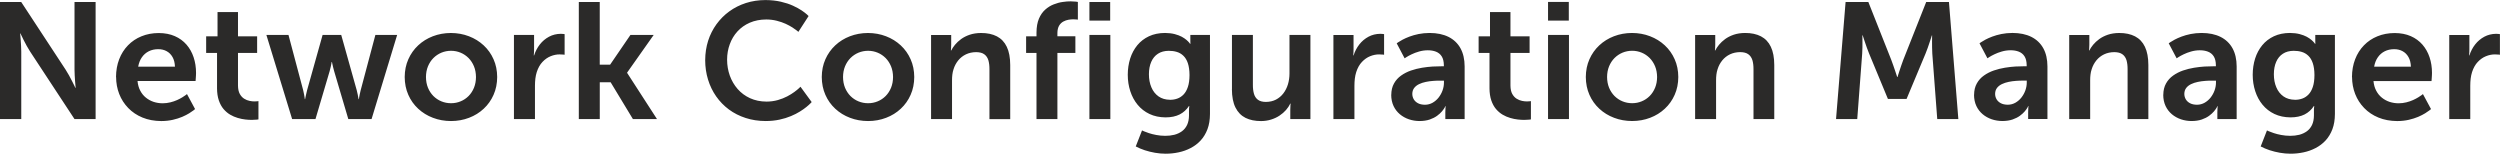 <?xml version="1.0" encoding="UTF-8"?>
<!DOCTYPE svg PUBLIC "-//W3C//DTD SVG 1.1//EN" "http://www.w3.org/Graphics/SVG/1.1/DTD/svg11.dtd">
<!-- Creator: CorelDRAW X5 -->
<svg xmlns="http://www.w3.org/2000/svg" xml:space="preserve" width="256.692mm" height="15.782mm" style="shape-rendering:geometricPrecision; text-rendering:geometricPrecision; image-rendering:optimizeQuality; fill-rule:evenodd; clip-rule:evenodd"
viewBox="0 0 105.69 6.498"
 xmlns:xlink="http://www.w3.org/1999/xlink">
 <defs>
  <style type="text/css">
   <![CDATA[
    .fil0 {fill:#2B2A29;fill-rule:nonzero}
   ]]>
  </style>
 </defs>
 <g id="Layer_x0020_1">
  <g id="_260297712">
   <path id="_260297832" class="fil0" d="M-0 5.034l0.899 0 0 -2.852c0,-0.076 -0.002,-0.156 -0.008,-0.244 -0.005,-0.087 -0.01,-0.17 -0.016,-0.25 -0.006,-0.079 -0.012,-0.144 -0.016,-0.194 -0.006,-0.051 -0.008,-0.078 -0.008,-0.079l0.014 0c0.001,0.001 0.013,0.028 0.038,0.079 0.024,0.052 0.057,0.117 0.096,0.198 0.041,0.079 0.085,0.163 0.132,0.25 0.049,0.087 0.096,0.167 0.144,0.241l1.875 2.852 0.892 0 0 -4.95 -0.892 0 0 2.859c0,0.074 0.003,0.156 0.008,0.243 0.005,0.088 0.01,0.171 0.016,0.25 0.007,0.08 0.012,0.145 0.017,0.195 0.005,0.051 0.007,0.077 0.007,0.079l-0.014 0c0,-0.002 -0.013,-0.028 -0.037,-0.08 -0.024,-0.051 -0.057,-0.116 -0.098,-0.196 -0.041,-0.079 -0.085,-0.163 -0.132,-0.25 -0.049,-0.087 -0.096,-0.167 -0.144,-0.241l-1.876 -2.859 -0.899 0 0 4.95zm4.908 -1.778c0.001,0.254 0.045,0.494 0.132,0.717 0.088,0.224 0.215,0.422 0.381,0.593 0.166,0.172 0.366,0.306 0.601,0.403 0.236,0.098 0.501,0.146 0.796,0.149 0.178,-0.001 0.34,-0.019 0.489,-0.053 0.148,-0.034 0.28,-0.076 0.396,-0.125 0.116,-0.05 0.215,-0.101 0.296,-0.151 0.08,-0.05 0.142,-0.092 0.184,-0.125 0.043,-0.035 0.064,-0.052 0.064,-0.053l-0.342 -0.634c0,0.001 -0.017,0.015 -0.051,0.041 -0.035,0.026 -0.083,0.058 -0.145,0.096 -0.062,0.038 -0.136,0.078 -0.221,0.116 -0.085,0.038 -0.179,0.071 -0.281,0.096 -0.103,0.026 -0.211,0.04 -0.327,0.041 -0.134,0 -0.26,-0.02 -0.382,-0.059 -0.122,-0.041 -0.231,-0.1 -0.329,-0.179 -0.098,-0.079 -0.178,-0.177 -0.239,-0.294 -0.063,-0.117 -0.101,-0.254 -0.116,-0.409l2.454 0c0,-0.001 0.001,-0.014 0.003,-0.038 0.002,-0.026 0.005,-0.056 0.007,-0.093 0.002,-0.037 0.005,-0.076 0.007,-0.113 0.002,-0.038 0.003,-0.071 0.003,-0.098 0,-0.237 -0.034,-0.457 -0.102,-0.661 -0.067,-0.203 -0.168,-0.382 -0.301,-0.536 -0.134,-0.153 -0.297,-0.273 -0.494,-0.359 -0.196,-0.086 -0.422,-0.13 -0.679,-0.131 -0.266,0.001 -0.509,0.046 -0.73,0.137 -0.22,0.089 -0.41,0.217 -0.571,0.383 -0.16,0.165 -0.285,0.361 -0.372,0.588 -0.088,0.228 -0.132,0.478 -0.134,0.753zm0.934 -0.439c0.028,-0.155 0.08,-0.286 0.157,-0.396 0.077,-0.11 0.173,-0.194 0.29,-0.253 0.117,-0.059 0.252,-0.089 0.403,-0.089 0.131,0 0.249,0.028 0.353,0.085 0.103,0.056 0.187,0.139 0.249,0.249 0.063,0.109 0.096,0.245 0.102,0.406l-1.555 0zm3.333 0.913c0.001,0.198 0.027,0.369 0.076,0.514 0.049,0.143 0.115,0.265 0.198,0.364 0.084,0.098 0.177,0.178 0.28,0.239 0.103,0.06 0.212,0.108 0.322,0.139 0.11,0.033 0.217,0.055 0.322,0.066 0.103,0.012 0.198,0.017 0.281,0.016 0.085,-0.001 0.151,-0.005 0.199,-0.01 0.048,-0.006 0.072,-0.009 0.073,-0.01l0 -0.774c-0.001,0.001 -0.015,0.003 -0.044,0.007 -0.028,0.005 -0.067,0.007 -0.116,0.007 -0.063,0.001 -0.134,-0.006 -0.213,-0.022 -0.079,-0.016 -0.157,-0.046 -0.231,-0.093 -0.074,-0.046 -0.136,-0.114 -0.185,-0.202 -0.049,-0.089 -0.074,-0.207 -0.076,-0.352l0 -1.38 0.809 0 0 -0.704 -0.809 0 0 -1.025 -0.865 0 0 1.025 -0.481 0 0 0.704 0.46 0 0 1.492zm3.172 1.304l0.99 0 0.6 -2.029c0.019,-0.064 0.034,-0.125 0.046,-0.184 0.013,-0.058 0.022,-0.106 0.028,-0.142 0.006,-0.037 0.009,-0.057 0.009,-0.058l0.014 0c0,0.001 0.003,0.021 0.012,0.058 0.007,0.036 0.017,0.084 0.031,0.142 0.013,0.058 0.029,0.12 0.048,0.184l0.6 2.029 0.983 0 1.081 -3.556 -0.92 0 -0.621 2.335c-0.016,0.064 -0.03,0.124 -0.042,0.182 -0.012,0.057 -0.02,0.103 -0.026,0.139 -0.006,0.036 -0.009,0.055 -0.009,0.056l-0.014 0c0,-0.001 -0.003,-0.02 -0.009,-0.056 -0.006,-0.036 -0.014,-0.083 -0.026,-0.139 -0.012,-0.058 -0.026,-0.118 -0.042,-0.182l-0.655 -2.335 -0.788 0 -0.655 2.335c-0.016,0.064 -0.03,0.124 -0.043,0.182 -0.013,0.057 -0.022,0.103 -0.03,0.139 -0.007,0.036 -0.01,0.055 -0.01,0.056l-0.014 0c0,-0.001 -0.002,-0.02 -0.007,-0.056 -0.005,-0.036 -0.013,-0.083 -0.023,-0.139 -0.01,-0.058 -0.023,-0.118 -0.039,-0.182l-0.621 -2.335 -0.934 0 1.088 3.556zm4.762 -1.778c0.002,0.274 0.052,0.525 0.153,0.753 0.1,0.227 0.239,0.423 0.418,0.588 0.179,0.166 0.386,0.294 0.623,0.383 0.236,0.091 0.492,0.136 0.765,0.137 0.272,-0.001 0.525,-0.046 0.761,-0.137 0.236,-0.089 0.442,-0.217 0.62,-0.383 0.178,-0.165 0.317,-0.361 0.417,-0.588 0.101,-0.228 0.152,-0.479 0.153,-0.753 -0.001,-0.273 -0.052,-0.523 -0.153,-0.749 -0.1,-0.227 -0.239,-0.423 -0.418,-0.589 -0.179,-0.166 -0.386,-0.294 -0.623,-0.385 -0.236,-0.091 -0.49,-0.137 -0.765,-0.138 -0.272,0.001 -0.525,0.048 -0.761,0.138 -0.235,0.091 -0.442,0.218 -0.62,0.385 -0.178,0.166 -0.317,0.363 -0.417,0.589 -0.101,0.227 -0.151,0.476 -0.153,0.749zm0.899 0c0.001,-0.165 0.029,-0.315 0.084,-0.45 0.056,-0.136 0.132,-0.252 0.229,-0.351 0.098,-0.098 0.21,-0.173 0.337,-0.227 0.128,-0.053 0.265,-0.081 0.41,-0.081 0.144,0 0.279,0.028 0.406,0.081 0.127,0.053 0.238,0.129 0.336,0.227 0.096,0.099 0.172,0.215 0.228,0.351 0.055,0.135 0.082,0.285 0.084,0.45 -0.001,0.166 -0.029,0.317 -0.084,0.453 -0.056,0.135 -0.131,0.252 -0.228,0.35 -0.098,0.098 -0.209,0.173 -0.336,0.225 -0.127,0.053 -0.261,0.08 -0.406,0.08 -0.145,0 -0.282,-0.027 -0.41,-0.08 -0.127,-0.052 -0.239,-0.128 -0.337,-0.225 -0.096,-0.098 -0.173,-0.215 -0.229,-0.35 -0.055,-0.136 -0.083,-0.287 -0.084,-0.453zm3.723 1.778l0.885 0 0 -1.408c0,-0.105 0.006,-0.206 0.017,-0.302 0.012,-0.098 0.031,-0.189 0.059,-0.277 0.058,-0.177 0.138,-0.32 0.242,-0.429 0.103,-0.11 0.22,-0.191 0.346,-0.242 0.127,-0.051 0.253,-0.077 0.381,-0.076 0.06,0 0.11,0.002 0.149,0.007 0.04,0.003 0.059,0.006 0.06,0.007l0 -0.871c-0.001,-0.001 -0.017,-0.003 -0.049,-0.007 -0.031,-0.005 -0.069,-0.007 -0.112,-0.007 -0.182,0.002 -0.349,0.043 -0.498,0.123 -0.151,0.081 -0.28,0.189 -0.388,0.327 -0.107,0.137 -0.188,0.292 -0.243,0.464l-0.014 0c0,-0.001 0.001,-0.013 0.003,-0.036 0.002,-0.023 0.005,-0.053 0.007,-0.091 0.002,-0.038 0.003,-0.08 0.003,-0.124l0 -0.614 -0.851 0 0 3.556zm2.74 0l0.885 0 0 -1.555 0.46 0 0.941 1.555 1.018 0 -1.262 -1.952 0 -0.014 1.122 -1.59 -0.983 0 -0.858 1.255 -0.439 0 0 -2.649 -0.885 0 0 4.95zm5.341 -2.496c0.001,0.293 0.041,0.568 0.121,0.827 0.08,0.26 0.194,0.496 0.344,0.71 0.15,0.214 0.33,0.399 0.539,0.554 0.21,0.155 0.446,0.275 0.708,0.359 0.261,0.085 0.544,0.128 0.847,0.129 0.21,-0.001 0.404,-0.021 0.582,-0.059 0.178,-0.038 0.339,-0.088 0.483,-0.149 0.144,-0.06 0.271,-0.124 0.38,-0.193 0.11,-0.069 0.202,-0.132 0.275,-0.193 0.074,-0.06 0.13,-0.11 0.167,-0.149 0.038,-0.038 0.057,-0.058 0.057,-0.059l-0.474 -0.648c0,0.001 -0.023,0.023 -0.067,0.065 -0.044,0.042 -0.108,0.094 -0.192,0.156 -0.083,0.062 -0.184,0.124 -0.301,0.186 -0.117,0.062 -0.25,0.114 -0.397,0.156 -0.148,0.042 -0.307,0.064 -0.479,0.065 -0.259,-0.002 -0.49,-0.05 -0.696,-0.144 -0.205,-0.094 -0.38,-0.224 -0.524,-0.388 -0.144,-0.165 -0.254,-0.353 -0.331,-0.565 -0.076,-0.213 -0.114,-0.437 -0.115,-0.674 0,-0.232 0.038,-0.45 0.113,-0.654 0.074,-0.205 0.182,-0.385 0.324,-0.541 0.143,-0.157 0.317,-0.28 0.522,-0.37 0.206,-0.089 0.439,-0.135 0.701,-0.136 0.158,0.001 0.306,0.02 0.443,0.055 0.138,0.035 0.263,0.078 0.374,0.129 0.11,0.052 0.207,0.103 0.287,0.155 0.079,0.052 0.141,0.095 0.184,0.13 0.043,0.035 0.065,0.053 0.065,0.055l0.432 -0.669c0,-0.002 -0.024,-0.026 -0.074,-0.071 -0.049,-0.044 -0.123,-0.101 -0.221,-0.167 -0.099,-0.066 -0.221,-0.134 -0.367,-0.2 -0.146,-0.067 -0.317,-0.123 -0.511,-0.168 -0.194,-0.044 -0.411,-0.069 -0.653,-0.07 -0.293,0.001 -0.567,0.043 -0.824,0.125 -0.258,0.084 -0.492,0.201 -0.702,0.354 -0.21,0.152 -0.39,0.334 -0.543,0.544 -0.152,0.21 -0.27,0.443 -0.352,0.698 -0.081,0.256 -0.123,0.528 -0.124,0.816zm4.929 0.718c0.002,0.274 0.052,0.525 0.153,0.753 0.1,0.227 0.239,0.423 0.418,0.588 0.179,0.166 0.386,0.294 0.623,0.383 0.236,0.091 0.492,0.136 0.765,0.137 0.272,-0.001 0.525,-0.046 0.761,-0.137 0.236,-0.089 0.442,-0.217 0.62,-0.383 0.178,-0.165 0.317,-0.361 0.417,-0.588 0.101,-0.228 0.152,-0.479 0.153,-0.753 -0.001,-0.273 -0.052,-0.523 -0.153,-0.749 -0.1,-0.227 -0.239,-0.423 -0.418,-0.589 -0.179,-0.166 -0.386,-0.294 -0.623,-0.385 -0.236,-0.091 -0.49,-0.137 -0.765,-0.138 -0.272,0.001 -0.525,0.048 -0.761,0.138 -0.235,0.091 -0.442,0.218 -0.62,0.385 -0.178,0.166 -0.317,0.363 -0.417,0.589 -0.101,0.227 -0.151,0.476 -0.153,0.749zm0.899 0c0.001,-0.165 0.029,-0.315 0.084,-0.45 0.056,-0.136 0.132,-0.252 0.229,-0.351 0.098,-0.098 0.21,-0.173 0.337,-0.227 0.128,-0.053 0.265,-0.081 0.41,-0.081 0.144,0 0.279,0.028 0.406,0.081 0.127,0.053 0.238,0.129 0.336,0.227 0.096,0.099 0.172,0.215 0.228,0.351 0.055,0.135 0.082,0.285 0.084,0.45 -0.001,0.166 -0.029,0.317 -0.084,0.453 -0.056,0.135 -0.131,0.252 -0.228,0.35 -0.098,0.098 -0.209,0.173 -0.336,0.225 -0.127,0.053 -0.261,0.08 -0.406,0.08 -0.145,0 -0.282,-0.027 -0.41,-0.08 -0.127,-0.052 -0.239,-0.128 -0.337,-0.225 -0.096,-0.098 -0.173,-0.215 -0.229,-0.35 -0.055,-0.136 -0.083,-0.287 -0.084,-0.453zm3.723 1.778l0.885 0 0 -1.631c0,-0.084 0.003,-0.165 0.013,-0.245 0.009,-0.079 0.026,-0.156 0.05,-0.229 0.044,-0.143 0.112,-0.268 0.201,-0.378 0.089,-0.108 0.198,-0.193 0.325,-0.254 0.128,-0.06 0.271,-0.092 0.429,-0.093 0.15,0.001 0.266,0.031 0.347,0.092 0.082,0.06 0.139,0.144 0.172,0.253 0.031,0.108 0.046,0.235 0.045,0.38l0 2.106 0.878 0 0 -2.287c-0.001,-0.313 -0.049,-0.569 -0.145,-0.769 -0.095,-0.2 -0.235,-0.346 -0.418,-0.442 -0.184,-0.095 -0.407,-0.143 -0.67,-0.142 -0.179,0.001 -0.339,0.026 -0.479,0.073 -0.139,0.048 -0.261,0.109 -0.364,0.184 -0.103,0.076 -0.189,0.156 -0.259,0.241 -0.069,0.085 -0.122,0.165 -0.16,0.242l-0.014 0c0,-0.002 0.002,-0.027 0.007,-0.072 0.003,-0.046 0.006,-0.103 0.007,-0.172l0 -0.411 -0.851 0 0 3.556zm4.455 0l0.885 0 0 -2.796 0.76 0 0 -0.704 -0.76 0 0 -0.139c0.001,-0.128 0.026,-0.231 0.071,-0.308 0.046,-0.078 0.106,-0.136 0.177,-0.175 0.071,-0.038 0.145,-0.065 0.223,-0.078 0.078,-0.013 0.149,-0.019 0.213,-0.017 0.053,0 0.096,0.002 0.13,0.007 0.033,0.003 0.05,0.006 0.051,0.007l0 -0.746c-0.001,-0.005 -0.029,-0.009 -0.083,-0.016 -0.053,-0.007 -0.125,-0.01 -0.217,-0.012 -0.101,-0.001 -0.215,0.007 -0.34,0.026 -0.127,0.017 -0.254,0.052 -0.383,0.103 -0.13,0.05 -0.249,0.124 -0.358,0.222 -0.11,0.098 -0.198,0.225 -0.265,0.382 -0.067,0.158 -0.101,0.353 -0.103,0.585l0 0.16 -0.439 0 0 0.704 0.439 0 0 2.796zm2.238 -4.162l0.878 0 0 -0.788 -0.878 0 0 0.788zm0 4.162l0.885 0 0 -3.556 -0.885 0 0 3.556zm2.224 0.481l-0.265 0.676c0.115,0.06 0.242,0.114 0.38,0.16 0.138,0.045 0.282,0.081 0.432,0.107 0.15,0.026 0.3,0.04 0.45,0.04 0.187,0 0.371,-0.019 0.551,-0.058 0.181,-0.038 0.351,-0.099 0.51,-0.182 0.159,-0.083 0.3,-0.189 0.422,-0.321 0.122,-0.132 0.217,-0.291 0.287,-0.475 0.07,-0.186 0.105,-0.4 0.106,-0.644l0 -3.34 -0.83 0 0 0.272c0,0.028 0.001,0.051 0.003,0.07 0.002,0.017 0.003,0.027 0.003,0.028l-0.021 0c0,-0.001 -0.012,-0.017 -0.035,-0.048 -0.024,-0.03 -0.062,-0.067 -0.113,-0.112 -0.051,-0.045 -0.118,-0.089 -0.2,-0.135 -0.083,-0.044 -0.182,-0.081 -0.299,-0.112 -0.116,-0.03 -0.252,-0.046 -0.407,-0.048 -0.257,0.001 -0.482,0.048 -0.679,0.139 -0.196,0.092 -0.36,0.218 -0.494,0.38 -0.132,0.162 -0.234,0.35 -0.301,0.562 -0.067,0.214 -0.102,0.444 -0.102,0.689 0,0.245 0.036,0.476 0.107,0.693 0.07,0.216 0.173,0.407 0.31,0.573 0.136,0.165 0.303,0.295 0.501,0.389 0.198,0.094 0.424,0.142 0.679,0.144 0.236,0 0.433,-0.042 0.595,-0.123 0.16,-0.081 0.292,-0.201 0.395,-0.358l0.014 0c0,0.001 -0.001,0.01 -0.003,0.03 -0.002,0.02 -0.005,0.043 -0.007,0.072 -0.002,0.029 -0.003,0.057 -0.003,0.086l0 0.209c-0.001,0.158 -0.028,0.293 -0.08,0.403 -0.052,0.11 -0.125,0.199 -0.217,0.267 -0.093,0.067 -0.2,0.117 -0.32,0.149 -0.121,0.03 -0.25,0.045 -0.387,0.045 -0.135,-0.001 -0.261,-0.013 -0.38,-0.036 -0.119,-0.022 -0.223,-0.049 -0.313,-0.079 -0.091,-0.03 -0.162,-0.056 -0.213,-0.079 -0.051,-0.023 -0.077,-0.035 -0.078,-0.036zm1.185 -1.297c-0.191,-0.002 -0.353,-0.049 -0.486,-0.142 -0.132,-0.093 -0.234,-0.221 -0.302,-0.383 -0.07,-0.162 -0.105,-0.346 -0.105,-0.555 0,-0.201 0.033,-0.375 0.098,-0.523 0.065,-0.149 0.159,-0.263 0.284,-0.344 0.124,-0.081 0.277,-0.122 0.456,-0.123 0.121,-0.001 0.235,0.014 0.34,0.046 0.106,0.031 0.199,0.086 0.279,0.163 0.081,0.077 0.144,0.181 0.189,0.314 0.045,0.134 0.069,0.301 0.07,0.502 -0.001,0.2 -0.023,0.367 -0.069,0.502 -0.045,0.135 -0.106,0.242 -0.184,0.322 -0.077,0.079 -0.165,0.137 -0.263,0.171 -0.098,0.035 -0.201,0.052 -0.308,0.051zm2.615 -0.453c0.001,0.322 0.051,0.582 0.151,0.781 0.1,0.2 0.242,0.345 0.425,0.437 0.184,0.091 0.403,0.136 0.658,0.135 0.152,-0.001 0.294,-0.022 0.424,-0.064 0.131,-0.041 0.25,-0.096 0.356,-0.167 0.106,-0.07 0.196,-0.149 0.273,-0.236 0.077,-0.088 0.137,-0.179 0.181,-0.272l0.014 0c0,0.001 -0.002,0.026 -0.007,0.073 -0.003,0.046 -0.006,0.106 -0.007,0.178l0 0.404 0.851 0 0 -3.556 -0.885 0 0 1.631c0,0.16 -0.022,0.311 -0.065,0.456 -0.044,0.143 -0.108,0.271 -0.193,0.382 -0.085,0.112 -0.189,0.199 -0.313,0.264 -0.123,0.064 -0.266,0.096 -0.426,0.098 -0.145,-0.001 -0.258,-0.031 -0.338,-0.092 -0.08,-0.06 -0.136,-0.145 -0.167,-0.253 -0.031,-0.108 -0.046,-0.235 -0.045,-0.38l0 -2.106 -0.885 0 0 2.287zm4.295 1.269l0.885 0 0 -1.408c0,-0.105 0.006,-0.206 0.017,-0.302 0.012,-0.098 0.031,-0.189 0.059,-0.277 0.058,-0.177 0.138,-0.32 0.242,-0.429 0.103,-0.11 0.22,-0.191 0.346,-0.242 0.127,-0.051 0.253,-0.077 0.381,-0.076 0.06,0 0.11,0.002 0.149,0.007 0.04,0.003 0.059,0.006 0.06,0.007l0 -0.871c-0.001,-0.001 -0.017,-0.003 -0.049,-0.007 -0.031,-0.005 -0.069,-0.007 -0.112,-0.007 -0.182,0.002 -0.349,0.043 -0.498,0.123 -0.151,0.081 -0.28,0.189 -0.388,0.327 -0.107,0.137 -0.188,0.292 -0.243,0.464l-0.014 0c0,-0.001 0.001,-0.013 0.003,-0.036 0.002,-0.023 0.005,-0.053 0.007,-0.091 0.002,-0.038 0.003,-0.08 0.003,-0.124l0 -0.614 -0.851 0 0 3.556zm2.44 -1.025c0.001,0.178 0.035,0.336 0.099,0.473 0.065,0.138 0.155,0.253 0.266,0.347 0.113,0.095 0.241,0.166 0.385,0.215 0.145,0.049 0.296,0.073 0.457,0.073 0.161,-0.002 0.302,-0.023 0.424,-0.065 0.121,-0.042 0.223,-0.094 0.308,-0.156 0.085,-0.062 0.152,-0.124 0.205,-0.186 0.051,-0.062 0.089,-0.114 0.113,-0.156 0.022,-0.042 0.034,-0.064 0.031,-0.065l0.014 0c0,0.002 -0.002,0.027 -0.007,0.073 -0.003,0.048 -0.006,0.107 -0.007,0.178l0 0.293 0.816 0 0 -2.224c-0.001,-0.301 -0.059,-0.557 -0.175,-0.767 -0.116,-0.21 -0.285,-0.371 -0.504,-0.481 -0.22,-0.11 -0.486,-0.166 -0.798,-0.167 -0.169,0.001 -0.325,0.016 -0.469,0.045 -0.143,0.029 -0.272,0.066 -0.386,0.109 -0.114,0.043 -0.211,0.087 -0.292,0.13 -0.08,0.043 -0.141,0.079 -0.184,0.109 -0.042,0.029 -0.064,0.044 -0.064,0.045l0.335 0.634c0.001,-0.002 0.028,-0.02 0.081,-0.053 0.052,-0.034 0.124,-0.073 0.216,-0.117 0.091,-0.044 0.195,-0.084 0.311,-0.117 0.116,-0.034 0.239,-0.052 0.367,-0.053 0.131,-0.001 0.249,0.019 0.351,0.059 0.102,0.04 0.184,0.106 0.242,0.198 0.059,0.092 0.089,0.216 0.091,0.371l0 0.049 -0.118 0c-0.099,-0.001 -0.217,0.002 -0.357,0.01 -0.139,0.008 -0.288,0.026 -0.446,0.051 -0.158,0.026 -0.314,0.065 -0.467,0.117 -0.153,0.053 -0.293,0.124 -0.418,0.213 -0.125,0.088 -0.227,0.2 -0.301,0.334 -0.076,0.134 -0.114,0.294 -0.116,0.481zm0.892 -0.042c0.001,-0.099 0.028,-0.181 0.08,-0.249 0.051,-0.066 0.121,-0.121 0.207,-0.162 0.086,-0.042 0.181,-0.072 0.286,-0.094 0.103,-0.021 0.209,-0.036 0.315,-0.043 0.107,-0.008 0.206,-0.012 0.297,-0.01l0.153 0 0 0.084c0,0.109 -0.02,0.218 -0.059,0.329 -0.039,0.109 -0.095,0.209 -0.166,0.301 -0.072,0.091 -0.157,0.164 -0.254,0.22 -0.098,0.055 -0.205,0.084 -0.322,0.085 -0.121,-0.001 -0.221,-0.023 -0.3,-0.066 -0.08,-0.043 -0.139,-0.1 -0.179,-0.17 -0.038,-0.069 -0.058,-0.144 -0.058,-0.224zm3.263 -0.237c0.001,0.198 0.027,0.369 0.076,0.514 0.049,0.143 0.115,0.265 0.198,0.364 0.084,0.098 0.177,0.178 0.28,0.239 0.103,0.06 0.212,0.108 0.322,0.139 0.11,0.033 0.217,0.055 0.322,0.066 0.103,0.012 0.198,0.017 0.281,0.016 0.085,-0.001 0.151,-0.005 0.199,-0.01 0.048,-0.006 0.072,-0.009 0.073,-0.01l0 -0.774c-0.001,0.001 -0.015,0.003 -0.044,0.007 -0.028,0.005 -0.067,0.007 -0.116,0.007 -0.063,0.001 -0.134,-0.006 -0.213,-0.022 -0.079,-0.016 -0.157,-0.046 -0.231,-0.093 -0.074,-0.046 -0.136,-0.114 -0.185,-0.202 -0.049,-0.089 -0.074,-0.207 -0.076,-0.352l0 -1.38 0.809 0 0 -0.704 -0.809 0 0 -1.025 -0.865 0 0 1.025 -0.481 0 0 0.704 0.46 0 0 1.492zm2.475 -2.859l0.878 0 0 -0.788 -0.878 0 0 0.788zm0 4.162l0.885 0 0 -3.556 -0.885 0 0 3.556zm1.597 -1.778c0.002,0.274 0.052,0.525 0.153,0.753 0.1,0.227 0.239,0.423 0.418,0.588 0.179,0.166 0.386,0.294 0.623,0.383 0.236,0.091 0.492,0.136 0.765,0.137 0.272,-0.001 0.525,-0.046 0.761,-0.137 0.236,-0.089 0.442,-0.217 0.62,-0.383 0.178,-0.165 0.317,-0.361 0.417,-0.588 0.101,-0.228 0.152,-0.479 0.153,-0.753 -0.001,-0.273 -0.052,-0.523 -0.153,-0.749 -0.1,-0.227 -0.239,-0.423 -0.418,-0.589 -0.179,-0.166 -0.386,-0.294 -0.623,-0.385 -0.236,-0.091 -0.49,-0.137 -0.765,-0.138 -0.272,0.001 -0.525,0.048 -0.761,0.138 -0.235,0.091 -0.442,0.218 -0.62,0.385 -0.178,0.166 -0.317,0.363 -0.417,0.589 -0.101,0.227 -0.151,0.476 -0.153,0.749zm0.899 0c0.001,-0.165 0.029,-0.315 0.084,-0.45 0.056,-0.136 0.132,-0.252 0.229,-0.351 0.098,-0.098 0.21,-0.173 0.337,-0.227 0.128,-0.053 0.265,-0.081 0.41,-0.081 0.144,0 0.279,0.028 0.406,0.081 0.127,0.053 0.238,0.129 0.336,0.227 0.096,0.099 0.172,0.215 0.228,0.351 0.055,0.135 0.082,0.285 0.084,0.45 -0.001,0.166 -0.029,0.317 -0.084,0.453 -0.056,0.135 -0.131,0.252 -0.228,0.35 -0.098,0.098 -0.209,0.173 -0.336,0.225 -0.127,0.053 -0.261,0.08 -0.406,0.08 -0.145,0 -0.282,-0.027 -0.41,-0.08 -0.127,-0.052 -0.239,-0.128 -0.337,-0.225 -0.096,-0.098 -0.173,-0.215 -0.229,-0.35 -0.055,-0.136 -0.083,-0.287 -0.084,-0.453zm3.723 1.778l0.885 0 0 -1.631c0,-0.084 0.003,-0.165 0.013,-0.245 0.009,-0.079 0.026,-0.156 0.05,-0.229 0.044,-0.143 0.112,-0.268 0.201,-0.378 0.089,-0.108 0.198,-0.193 0.325,-0.254 0.128,-0.06 0.271,-0.092 0.429,-0.093 0.15,0.001 0.266,0.031 0.347,0.092 0.082,0.06 0.139,0.144 0.172,0.253 0.031,0.108 0.046,0.235 0.045,0.38l0 2.106 0.878 0 0 -2.287c-0.001,-0.313 -0.049,-0.569 -0.145,-0.769 -0.095,-0.2 -0.235,-0.346 -0.418,-0.442 -0.184,-0.095 -0.407,-0.143 -0.67,-0.142 -0.179,0.001 -0.339,0.026 -0.479,0.073 -0.139,0.048 -0.261,0.109 -0.364,0.184 -0.103,0.076 -0.189,0.156 -0.259,0.241 -0.069,0.085 -0.122,0.165 -0.16,0.242l-0.014 0c0,-0.002 0.002,-0.027 0.007,-0.072 0.003,-0.046 0.006,-0.103 0.007,-0.172l0 -0.411 -0.851 0 0 3.556zm5.954 0l0.899 0 0.209 -2.768c0.005,-0.084 0.008,-0.17 0.01,-0.259 0.001,-0.089 0.001,-0.173 0.001,-0.251 -0.001,-0.078 -0.001,-0.141 -0.002,-0.189 -0.001,-0.048 -0.002,-0.073 -0.002,-0.074l0.014 0c0,0.002 0.009,0.029 0.026,0.08 0.017,0.052 0.04,0.119 0.066,0.2 0.027,0.08 0.056,0.165 0.087,0.252 0.033,0.088 0.063,0.168 0.093,0.242l0.795 1.917 0.788 0 0.802 -1.917c0.03,-0.073 0.06,-0.153 0.092,-0.241 0.03,-0.087 0.059,-0.171 0.085,-0.25 0.027,-0.08 0.048,-0.145 0.064,-0.196 0.016,-0.052 0.024,-0.079 0.024,-0.08l0.014 0c0,0.001 -0.001,0.026 -0.002,0.073 0,0.049 -0.001,0.11 -0.002,0.187 0,0.077 0,0.16 0.002,0.249 0.001,0.088 0.005,0.174 0.009,0.258l0.209 2.768 0.892 0 -0.397 -4.95 -0.962 0 -0.969 2.447c-0.028,0.074 -0.057,0.153 -0.085,0.237 -0.029,0.083 -0.055,0.162 -0.079,0.236 -0.024,0.073 -0.043,0.134 -0.058,0.18 -0.014,0.046 -0.022,0.071 -0.022,0.072l-0.014 0c0,-0.001 -0.008,-0.026 -0.023,-0.072 -0.015,-0.046 -0.036,-0.107 -0.06,-0.18 -0.024,-0.074 -0.052,-0.153 -0.081,-0.236 -0.029,-0.084 -0.058,-0.163 -0.086,-0.237l-0.969 -2.447 -0.962 0 -0.404 4.95zm5.836 -1.025c0.001,0.178 0.035,0.336 0.099,0.473 0.065,0.138 0.155,0.253 0.266,0.347 0.113,0.095 0.241,0.166 0.385,0.215 0.145,0.049 0.296,0.073 0.457,0.073 0.161,-0.002 0.302,-0.023 0.424,-0.065 0.121,-0.042 0.223,-0.094 0.308,-0.156 0.085,-0.062 0.152,-0.124 0.205,-0.186 0.051,-0.062 0.089,-0.114 0.113,-0.156 0.022,-0.042 0.034,-0.064 0.031,-0.065l0.014 0c0,0.002 -0.002,0.027 -0.007,0.073 -0.003,0.048 -0.006,0.107 -0.007,0.178l0 0.293 0.816 0 0 -2.224c-0.001,-0.301 -0.059,-0.557 -0.175,-0.767 -0.116,-0.21 -0.285,-0.371 -0.504,-0.481 -0.22,-0.11 -0.486,-0.166 -0.798,-0.167 -0.169,0.001 -0.325,0.016 -0.469,0.045 -0.143,0.029 -0.272,0.066 -0.386,0.109 -0.114,0.043 -0.211,0.087 -0.292,0.13 -0.08,0.043 -0.141,0.079 -0.184,0.109 -0.042,0.029 -0.064,0.044 -0.064,0.045l0.335 0.634c0.001,-0.002 0.028,-0.02 0.081,-0.053 0.052,-0.034 0.124,-0.073 0.216,-0.117 0.091,-0.044 0.195,-0.084 0.311,-0.117 0.116,-0.034 0.239,-0.052 0.367,-0.053 0.131,-0.001 0.249,0.019 0.351,0.059 0.102,0.04 0.184,0.106 0.242,0.198 0.059,0.092 0.089,0.216 0.091,0.371l0 0.049 -0.118 0c-0.099,-0.001 -0.217,0.002 -0.357,0.01 -0.139,0.008 -0.288,0.026 -0.446,0.051 -0.158,0.026 -0.314,0.065 -0.467,0.117 -0.153,0.053 -0.293,0.124 -0.418,0.213 -0.125,0.088 -0.227,0.2 -0.301,0.334 -0.076,0.134 -0.114,0.294 -0.116,0.481zm0.892 -0.042c0.001,-0.099 0.028,-0.181 0.08,-0.249 0.051,-0.066 0.121,-0.121 0.207,-0.162 0.086,-0.042 0.181,-0.072 0.286,-0.094 0.103,-0.021 0.209,-0.036 0.315,-0.043 0.107,-0.008 0.206,-0.012 0.297,-0.01l0.153 0 0 0.084c0,0.109 -0.02,0.218 -0.059,0.329 -0.039,0.109 -0.095,0.209 -0.166,0.301 -0.072,0.091 -0.157,0.164 -0.254,0.22 -0.098,0.055 -0.205,0.084 -0.322,0.085 -0.121,-0.001 -0.221,-0.023 -0.3,-0.066 -0.08,-0.043 -0.139,-0.1 -0.179,-0.17 -0.038,-0.069 -0.058,-0.144 -0.058,-0.224z"/>
   <path id="_260297760" class="fil0" d="M87.479 5.034l0.885 0 0 -1.631c0,-0.084 0.003,-0.165 0.013,-0.245 0.009,-0.079 0.026,-0.156 0.05,-0.229 0.044,-0.143 0.112,-0.268 0.201,-0.378 0.089,-0.108 0.198,-0.193 0.325,-0.254 0.128,-0.06 0.271,-0.092 0.429,-0.093 0.15,0.001 0.266,0.031 0.347,0.092 0.082,0.06 0.139,0.144 0.172,0.253 0.031,0.108 0.046,0.235 0.045,0.38l0 2.106 0.878 0 0 -2.287c-0.001,-0.313 -0.049,-0.569 -0.145,-0.769 -0.095,-0.2 -0.235,-0.346 -0.418,-0.442 -0.184,-0.095 -0.407,-0.143 -0.67,-0.142 -0.179,0.001 -0.339,0.026 -0.479,0.073 -0.139,0.048 -0.261,0.109 -0.364,0.184 -0.103,0.076 -0.189,0.156 -0.259,0.241 -0.069,0.085 -0.122,0.165 -0.16,0.242l-0.014 0c0,-0.002 0.002,-0.027 0.007,-0.072 0.003,-0.046 0.006,-0.103 0.007,-0.172l0 -0.411 -0.851 0 0 3.556zm3.974 -1.025c0.001,0.178 0.035,0.336 0.099,0.473 0.065,0.138 0.155,0.253 0.266,0.347 0.113,0.095 0.241,0.166 0.385,0.215 0.145,0.049 0.296,0.073 0.457,0.073 0.161,-0.002 0.302,-0.023 0.424,-0.065 0.121,-0.042 0.223,-0.094 0.308,-0.156 0.085,-0.062 0.152,-0.124 0.205,-0.186 0.051,-0.062 0.089,-0.114 0.113,-0.156 0.022,-0.042 0.034,-0.064 0.031,-0.065l0.014 0c0,0.002 -0.002,0.027 -0.007,0.073 -0.003,0.048 -0.006,0.107 -0.007,0.178l0 0.293 0.816 0 0 -2.224c-0.001,-0.301 -0.059,-0.557 -0.175,-0.767 -0.116,-0.21 -0.285,-0.371 -0.504,-0.481 -0.22,-0.11 -0.486,-0.166 -0.798,-0.167 -0.169,0.001 -0.325,0.016 -0.469,0.045 -0.143,0.029 -0.272,0.066 -0.386,0.109 -0.114,0.043 -0.211,0.087 -0.292,0.13 -0.08,0.043 -0.141,0.079 -0.184,0.109 -0.042,0.029 -0.064,0.044 -0.064,0.045l0.335 0.634c0.001,-0.002 0.028,-0.02 0.081,-0.053 0.052,-0.034 0.124,-0.073 0.216,-0.117 0.091,-0.044 0.195,-0.084 0.311,-0.117 0.116,-0.034 0.239,-0.052 0.367,-0.053 0.131,-0.001 0.249,0.019 0.351,0.059 0.102,0.04 0.184,0.106 0.242,0.198 0.059,0.092 0.089,0.216 0.091,0.371l0 0.049 -0.118 0c-0.099,-0.001 -0.217,0.002 -0.357,0.01 -0.139,0.008 -0.288,0.026 -0.446,0.051 -0.158,0.026 -0.314,0.065 -0.467,0.117 -0.153,0.053 -0.293,0.124 -0.418,0.213 -0.125,0.088 -0.227,0.2 -0.301,0.334 -0.076,0.134 -0.114,0.294 -0.116,0.481zm0.892 -0.042c0.001,-0.099 0.028,-0.181 0.08,-0.249 0.051,-0.066 0.121,-0.121 0.207,-0.162 0.086,-0.042 0.181,-0.072 0.286,-0.094 0.103,-0.021 0.209,-0.036 0.315,-0.043 0.107,-0.008 0.206,-0.012 0.297,-0.01l0.153 0 0 0.084c0,0.109 -0.02,0.218 -0.059,0.329 -0.039,0.109 -0.095,0.209 -0.166,0.301 -0.072,0.091 -0.157,0.164 -0.254,0.22 -0.098,0.055 -0.205,0.084 -0.322,0.085 -0.121,-0.001 -0.221,-0.023 -0.3,-0.066 -0.08,-0.043 -0.139,-0.1 -0.179,-0.17 -0.038,-0.069 -0.058,-0.144 -0.058,-0.224zm3.493 1.548l-0.265 0.676c0.115,0.06 0.242,0.114 0.38,0.16 0.138,0.045 0.282,0.081 0.432,0.107 0.15,0.026 0.3,0.04 0.45,0.04 0.187,0 0.371,-0.019 0.551,-0.058 0.181,-0.038 0.351,-0.099 0.51,-0.182 0.159,-0.083 0.3,-0.189 0.422,-0.321 0.122,-0.132 0.217,-0.291 0.287,-0.475 0.07,-0.186 0.105,-0.4 0.106,-0.644l0 -3.34 -0.83 0 0 0.272c0,0.028 0.001,0.051 0.003,0.07 0.002,0.017 0.003,0.027 0.003,0.028l-0.021 0c0,-0.001 -0.012,-0.017 -0.035,-0.048 -0.024,-0.03 -0.062,-0.067 -0.113,-0.112 -0.051,-0.045 -0.118,-0.089 -0.2,-0.135 -0.083,-0.044 -0.182,-0.081 -0.299,-0.112 -0.116,-0.03 -0.252,-0.046 -0.407,-0.048 -0.257,0.001 -0.482,0.048 -0.679,0.139 -0.196,0.092 -0.36,0.218 -0.494,0.38 -0.132,0.162 -0.234,0.35 -0.301,0.562 -0.067,0.214 -0.102,0.444 -0.102,0.689 0,0.245 0.036,0.476 0.107,0.693 0.07,0.216 0.173,0.407 0.31,0.573 0.136,0.165 0.303,0.295 0.501,0.389 0.198,0.094 0.424,0.142 0.679,0.144 0.236,0 0.433,-0.042 0.595,-0.123 0.16,-0.081 0.292,-0.201 0.395,-0.358l0.014 0c0,0.001 -0.001,0.01 -0.003,0.03 -0.002,0.02 -0.005,0.043 -0.007,0.072 -0.002,0.029 -0.003,0.057 -0.003,0.086l0 0.209c-0.001,0.158 -0.028,0.293 -0.08,0.403 -0.052,0.11 -0.125,0.199 -0.217,0.267 -0.093,0.067 -0.2,0.117 -0.32,0.149 -0.121,0.03 -0.25,0.045 -0.387,0.045 -0.135,-0.001 -0.261,-0.013 -0.38,-0.036 -0.119,-0.022 -0.223,-0.049 -0.313,-0.079 -0.091,-0.03 -0.162,-0.056 -0.213,-0.079 -0.051,-0.023 -0.077,-0.035 -0.078,-0.036zm1.185 -1.297c-0.191,-0.002 -0.353,-0.049 -0.486,-0.142 -0.132,-0.093 -0.234,-0.221 -0.302,-0.383 -0.07,-0.162 -0.105,-0.346 -0.105,-0.555 0,-0.201 0.033,-0.375 0.098,-0.523 0.065,-0.149 0.159,-0.263 0.284,-0.344 0.124,-0.081 0.277,-0.122 0.456,-0.123 0.121,-0.001 0.235,0.014 0.34,0.046 0.106,0.031 0.199,0.086 0.279,0.163 0.081,0.077 0.144,0.181 0.189,0.314 0.045,0.134 0.069,0.301 0.07,0.502 -0.001,0.2 -0.023,0.367 -0.069,0.502 -0.045,0.135 -0.106,0.242 -0.184,0.322 -0.077,0.079 -0.165,0.137 -0.263,0.171 -0.098,0.035 -0.201,0.052 -0.308,0.051zm2.412 -0.962c0.001,0.254 0.045,0.494 0.132,0.717 0.088,0.224 0.215,0.422 0.381,0.593 0.166,0.172 0.366,0.306 0.601,0.403 0.236,0.098 0.501,0.146 0.796,0.149 0.178,-0.001 0.34,-0.019 0.489,-0.053 0.148,-0.034 0.28,-0.076 0.396,-0.125 0.116,-0.05 0.215,-0.101 0.296,-0.151 0.08,-0.05 0.142,-0.092 0.184,-0.125 0.043,-0.035 0.064,-0.052 0.064,-0.053l-0.342 -0.634c0,0.001 -0.017,0.015 -0.051,0.041 -0.035,0.026 -0.083,0.058 -0.145,0.096 -0.062,0.038 -0.136,0.078 -0.221,0.116 -0.085,0.038 -0.179,0.071 -0.281,0.096 -0.103,0.026 -0.211,0.04 -0.327,0.041 -0.134,0 -0.26,-0.02 -0.382,-0.059 -0.122,-0.041 -0.231,-0.1 -0.329,-0.179 -0.098,-0.079 -0.178,-0.177 -0.239,-0.294 -0.063,-0.117 -0.101,-0.254 -0.116,-0.409l2.454 0c0,-0.001 0.001,-0.014 0.003,-0.038 0.002,-0.026 0.005,-0.056 0.007,-0.093 0.002,-0.037 0.005,-0.076 0.007,-0.113 0.002,-0.038 0.003,-0.071 0.003,-0.098 0,-0.237 -0.034,-0.457 -0.102,-0.661 -0.067,-0.203 -0.168,-0.382 -0.301,-0.536 -0.134,-0.153 -0.297,-0.273 -0.494,-0.359 -0.196,-0.086 -0.422,-0.13 -0.679,-0.131 -0.266,0.001 -0.509,0.046 -0.73,0.137 -0.22,0.089 -0.41,0.217 -0.571,0.383 -0.16,0.165 -0.285,0.361 -0.372,0.588 -0.088,0.228 -0.132,0.478 -0.134,0.753zm0.934 -0.439c0.028,-0.155 0.08,-0.286 0.157,-0.396 0.077,-0.11 0.173,-0.194 0.29,-0.253 0.117,-0.059 0.252,-0.089 0.403,-0.089 0.131,0 0.249,0.028 0.353,0.085 0.103,0.056 0.187,0.139 0.249,0.249 0.063,0.109 0.096,0.245 0.102,0.406l-1.555 0zm3.179 2.217l0.885 0 0 -1.408c0,-0.105 0.006,-0.206 0.017,-0.302 0.012,-0.098 0.031,-0.189 0.059,-0.277 0.058,-0.177 0.138,-0.32 0.242,-0.429 0.103,-0.11 0.22,-0.191 0.346,-0.242 0.127,-0.051 0.253,-0.077 0.381,-0.076 0.06,0 0.11,0.002 0.149,0.007 0.04,0.003 0.059,0.006 0.06,0.007l0 -0.871c-0.001,-0.001 -0.017,-0.003 -0.049,-0.007 -0.031,-0.005 -0.069,-0.007 -0.112,-0.007 -0.182,0.002 -0.349,0.043 -0.498,0.123 -0.151,0.081 -0.28,0.189 -0.388,0.327 -0.107,0.137 -0.188,0.292 -0.243,0.464l-0.014 0c0,-0.001 0.001,-0.013 0.003,-0.036 0.002,-0.023 0.005,-0.053 0.007,-0.091 0.002,-0.038 0.003,-0.08 0.003,-0.124l0 -0.614 -0.851 0 0 3.556z"/>
  </g>
 </g>
</svg>

